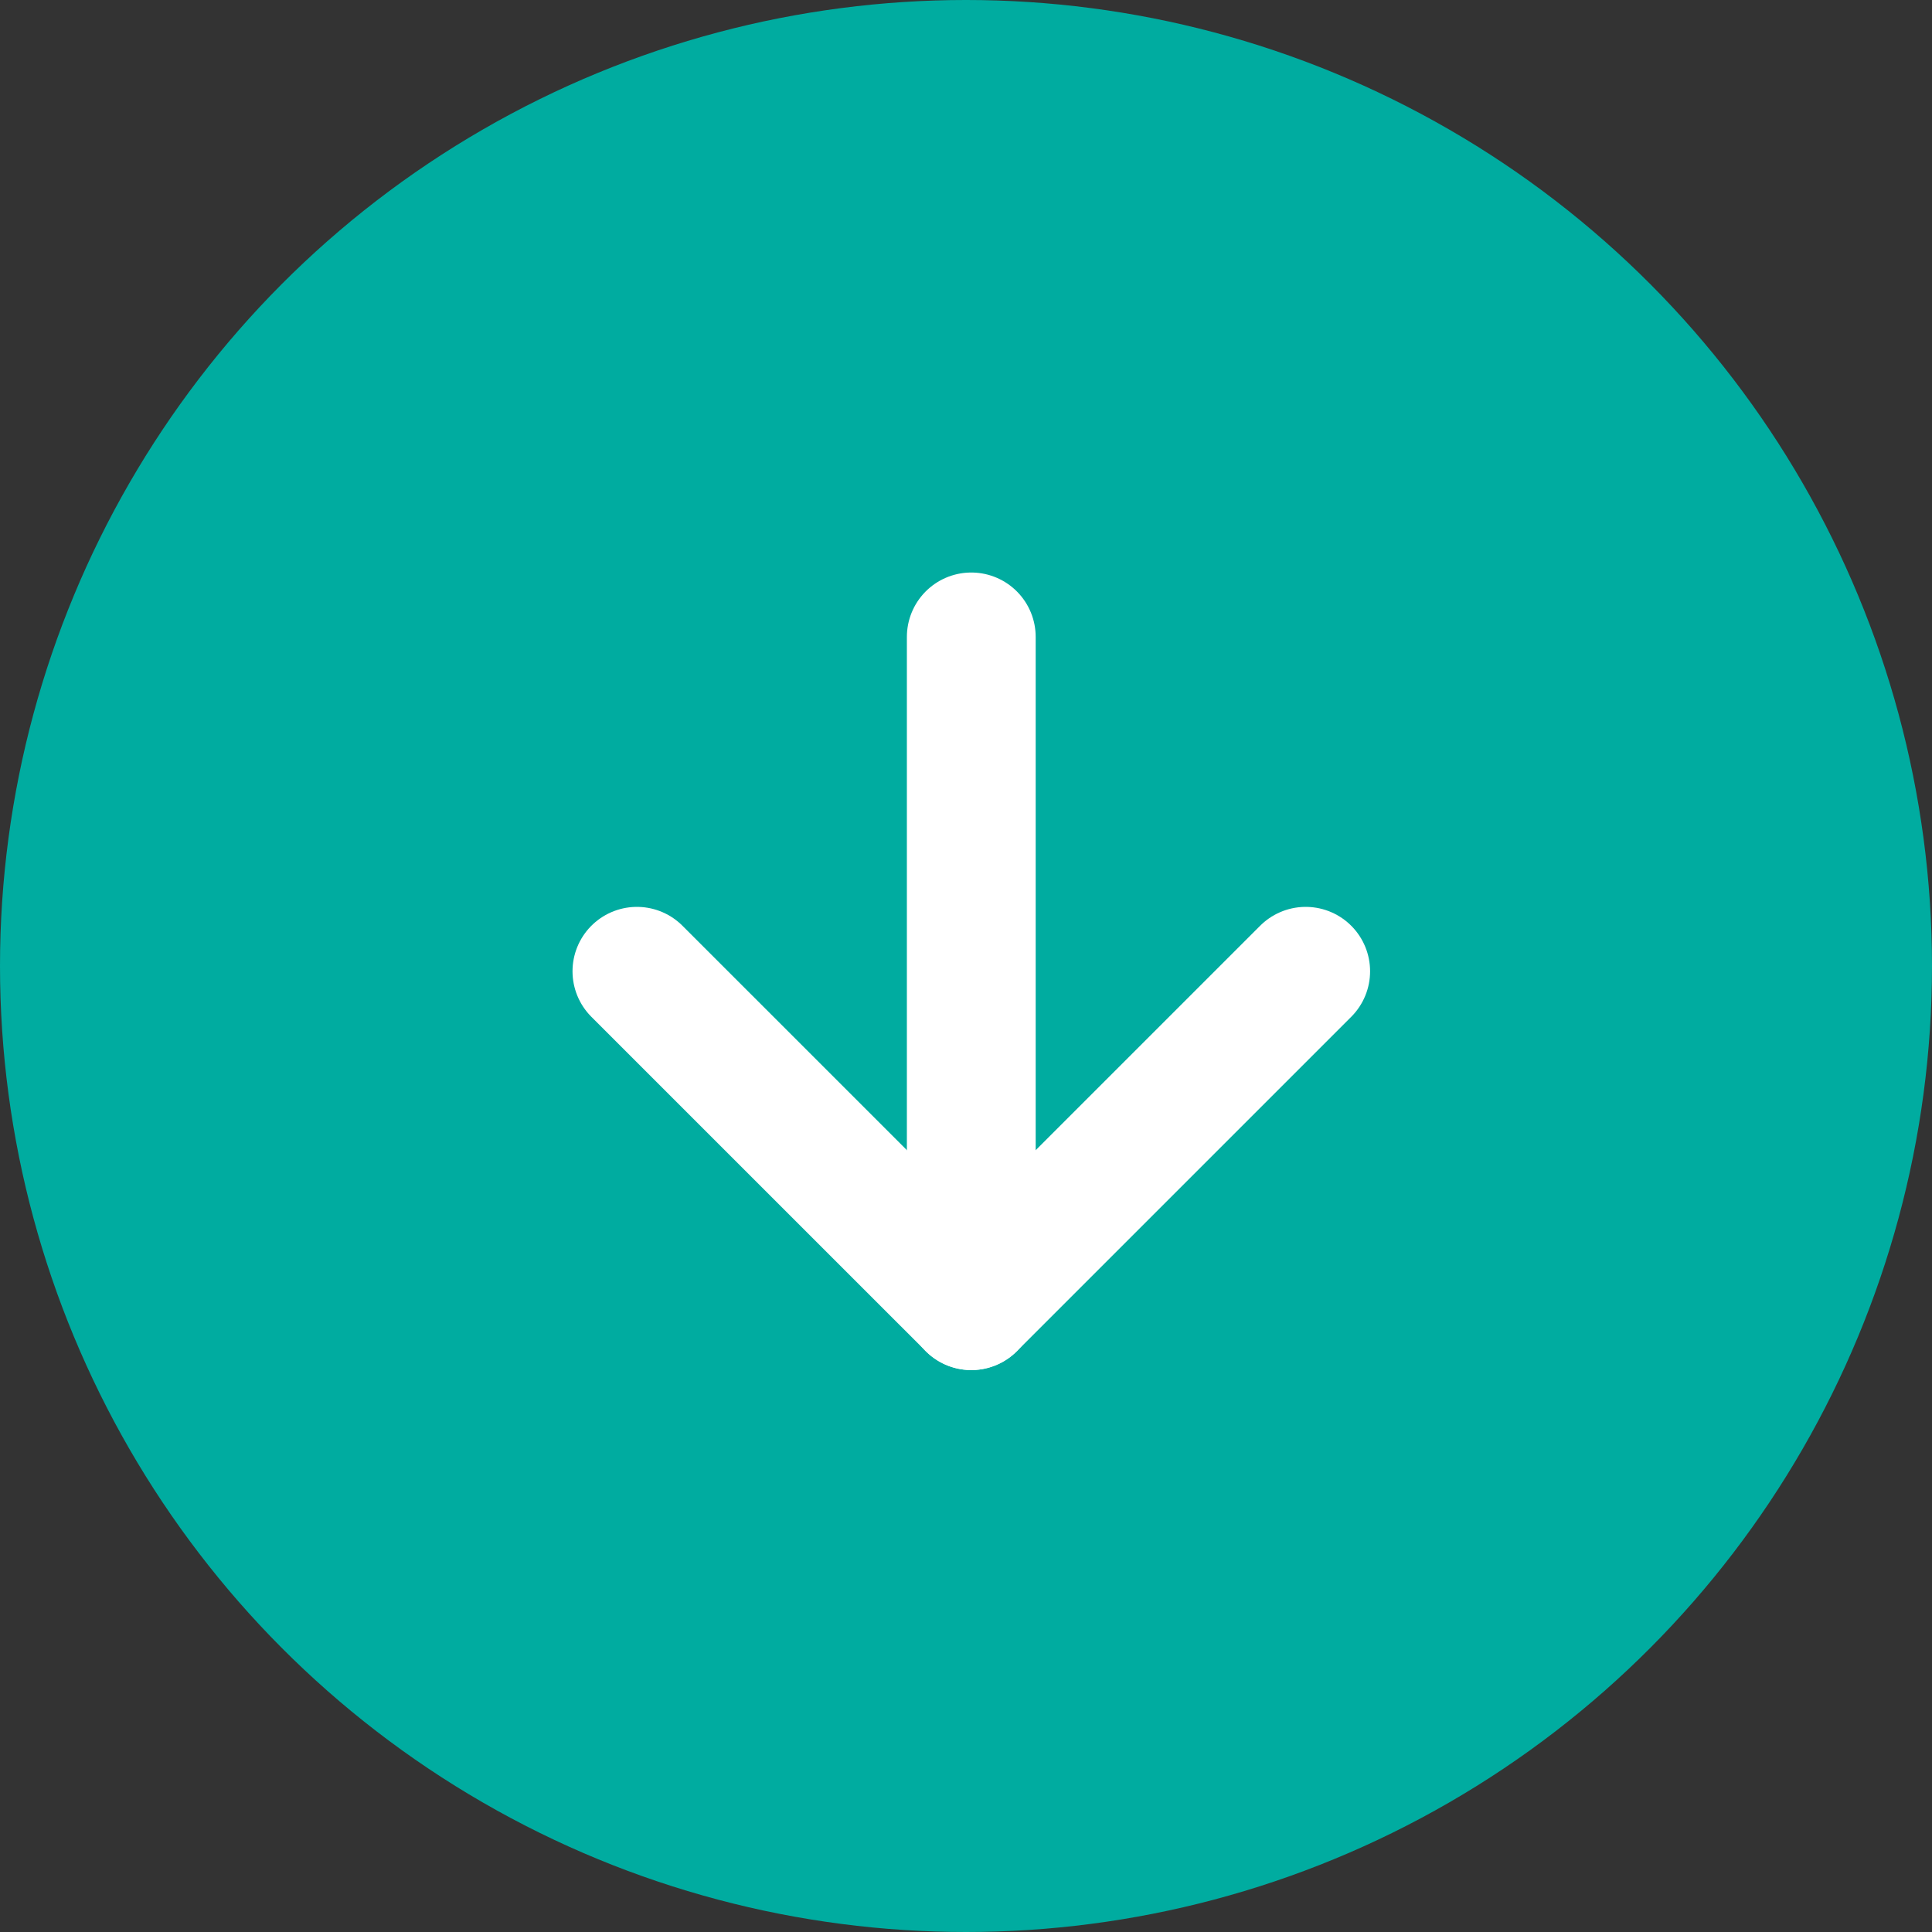 <svg xmlns="http://www.w3.org/2000/svg" width="45" height="45" viewBox="0 0 45 45"><rect x="0" y="0" width="45" height="45" fill="#333333" stroke="none"/><g id="Grupo_11757" data-name="Grupo 11757" transform="translate(-280 -653)"><circle id="Elipse_4" data-name="Elipse 4" cx="22.5" cy="22.5" r="22.5" transform="translate(280 653)" fill="#00aca0"></circle><g id="Icon_feather-arrow-down" data-name="Icon feather-arrow-down" transform="translate(294.835 667.835)"><path id="Trazado_31" data-name="Trazado 31" d="M18,7.5V23.077" transform="translate(-10.212 -7.5)" fill="none" stroke="#fff" stroke-linecap="round" stroke-linejoin="round" stroke-width="3"></path><path id="Trazado_32" data-name="Trazado 32" d="M23.077,18l-7.788,7.788L7.5,18" transform="translate(-7.5 -10.212)" fill="none" stroke="#fff" stroke-linecap="round" stroke-linejoin="round" stroke-width="3"></path></g></g></svg>